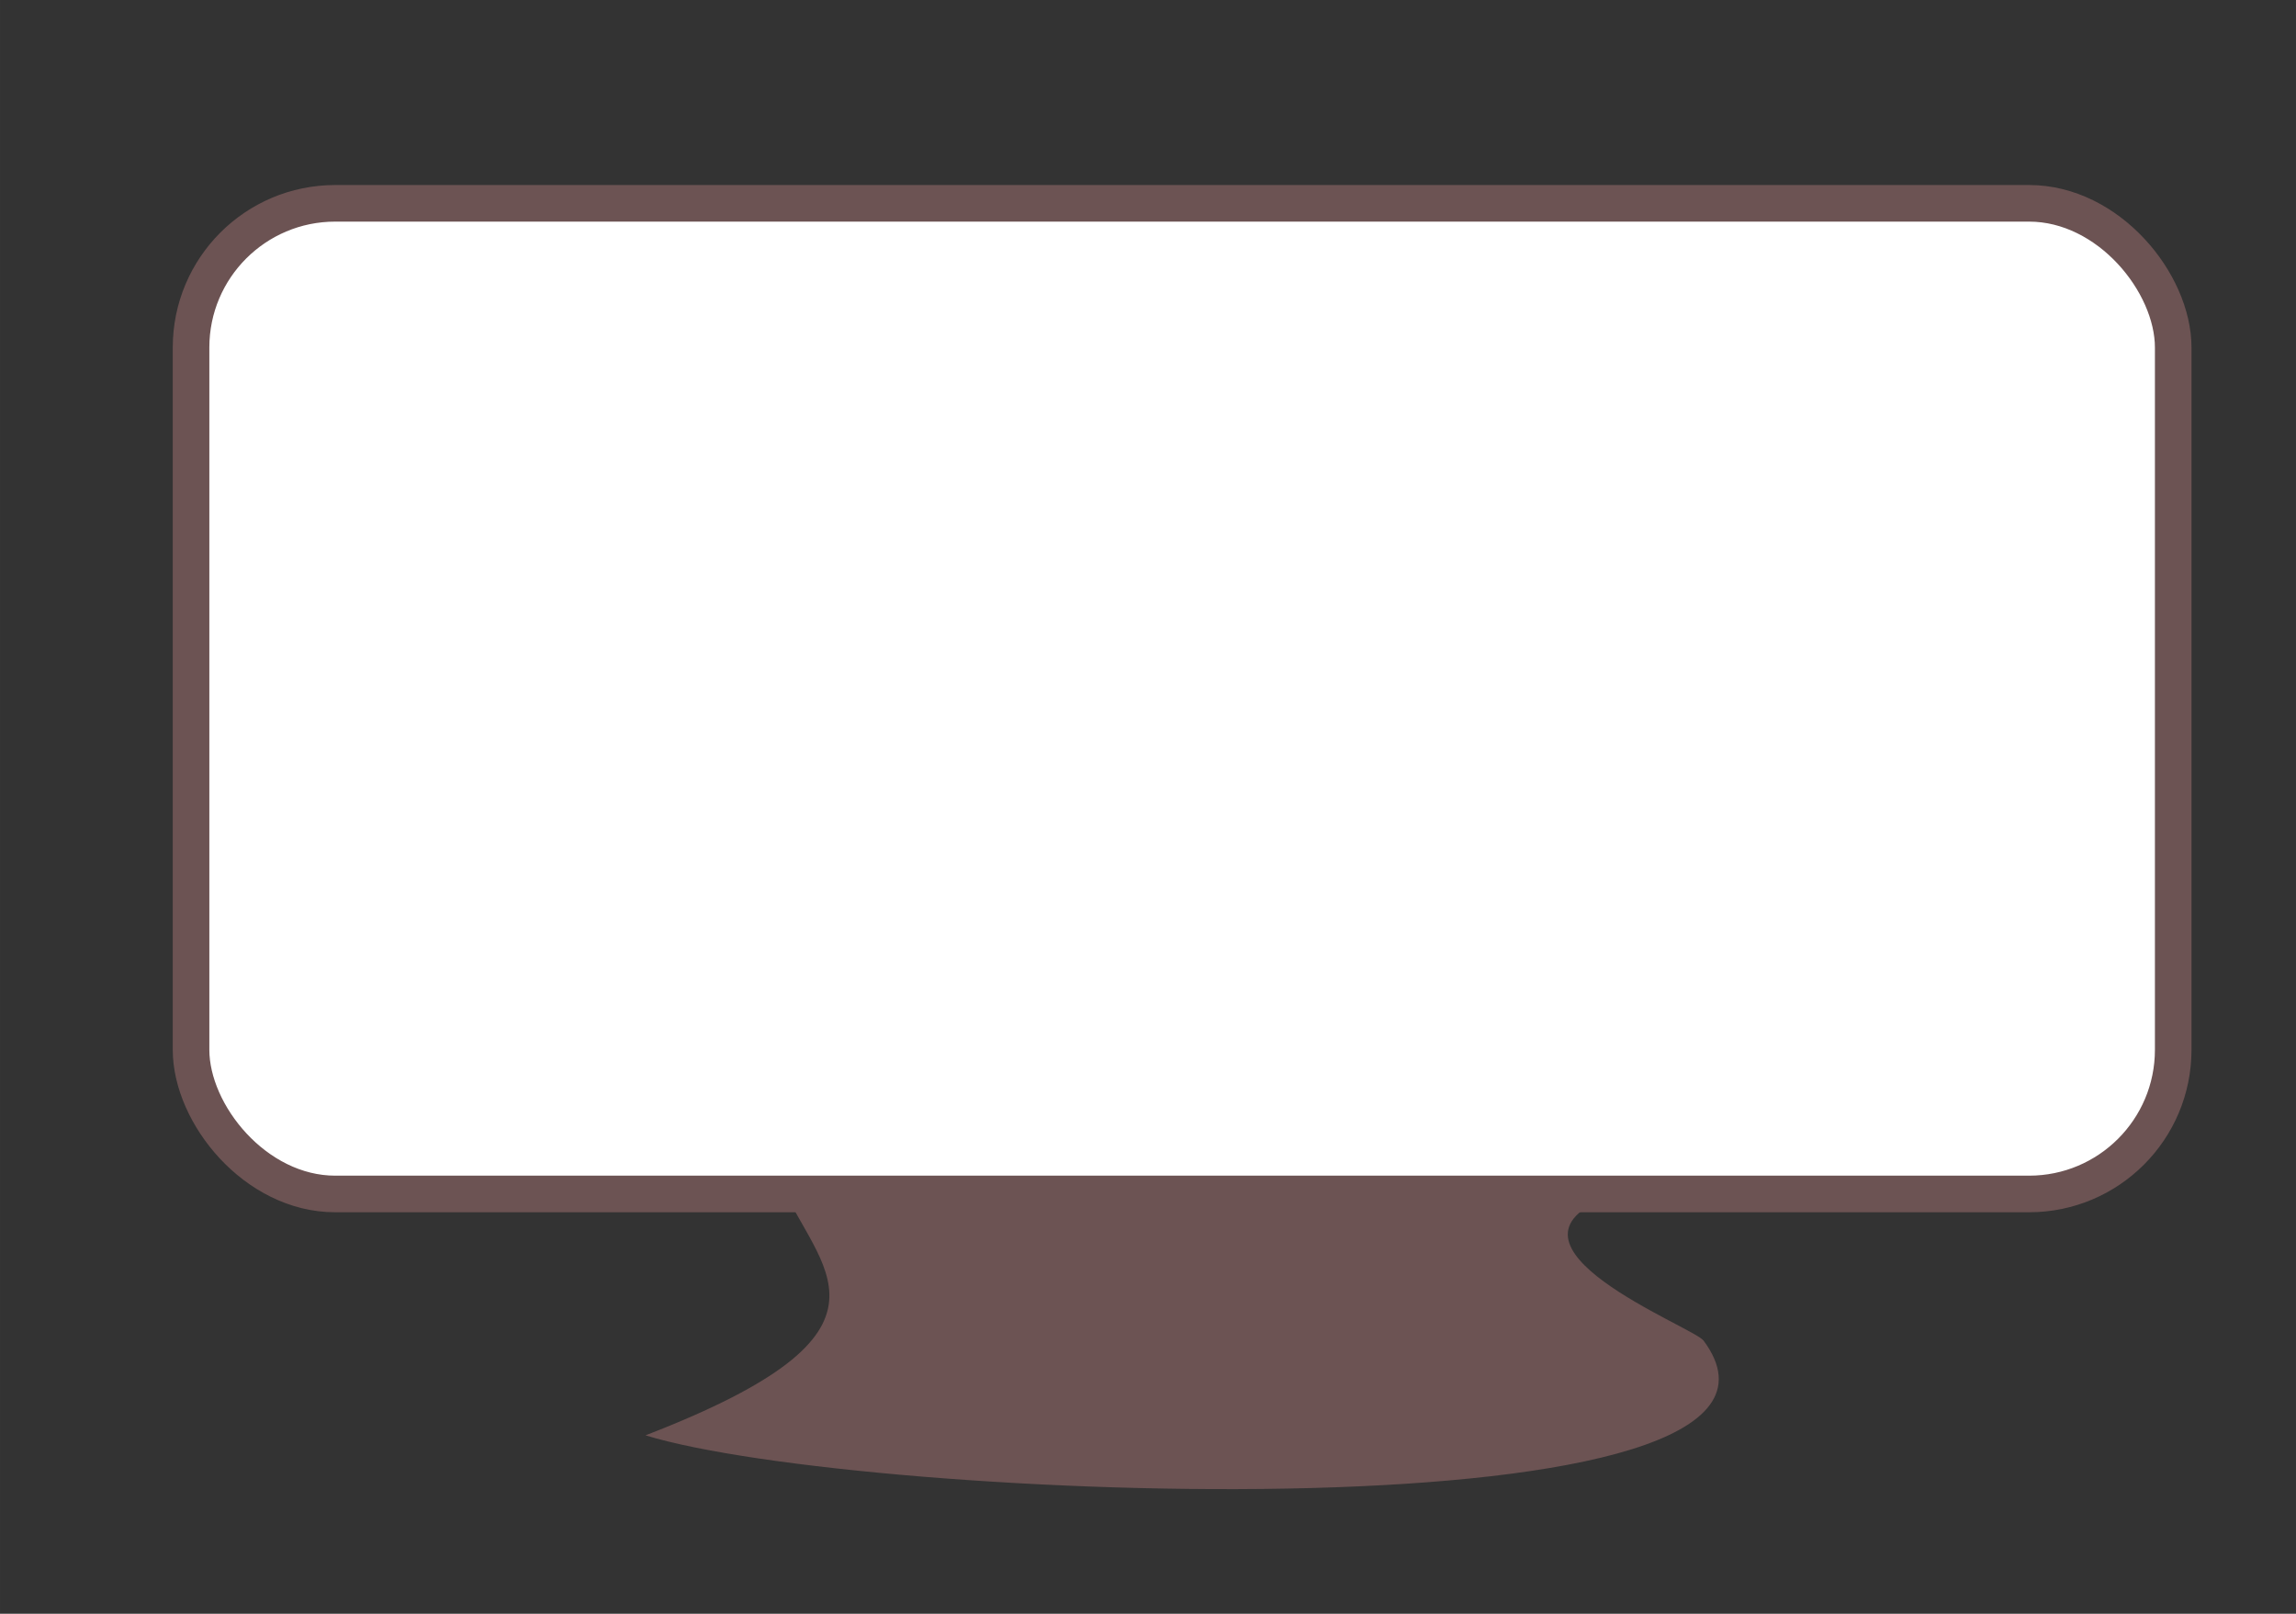 <?xml version="1.0" encoding="UTF-8" standalone="no"?>
<!-- Created with Inkscape (http://www.inkscape.org/) -->

<svg
   xmlns:dc="http://purl.org/dc/elements/1.1/"
   xmlns:cc="http://creativecommons.org/ns#"
   xmlns:rdf="http://www.w3.org/1999/02/22-rdf-syntax-ns#"
   xmlns:svg="http://www.w3.org/2000/svg"
   xmlns="http://www.w3.org/2000/svg"
   xmlns:sodipodi="http://sodipodi.sourceforge.net/DTD/sodipodi-0.dtd"
   xmlns:inkscape="http://www.inkscape.org/namespaces/inkscape"
   width="37mm"
   height="26mm"
   viewBox="0 0 131.102 92.126"
   id="svg6085"
   version="1.1"
   inkscape:version="0.91 r13725"
   sodipodi:docname="display.svg">
  <rect x="0" y="0" width="131.102" height="92.126" fill="#333333" stroke="none"/>
  <defs
     id="defs6087" />
  <sodipodi:namedview
     id="base"
     pagecolor="#ffffff"
     bordercolor="#666666"
     borderopacity="1.0"
     inkscape:pageopacity="0.0"
     inkscape:pageshadow="2"
     inkscape:zoom="11.2"
     inkscape:cx="78.995845"
     inkscape:cy="31.222242"
     inkscape:document-units="px"
     inkscape:current-layer="layer1"
     showgrid="false"
     inkscape:window-width="1920"
     inkscape:window-height="1017"
     inkscape:window-x="-8"
     inkscape:window-y="-8"
     inkscape:window-maximized="1" />
  <g
     inkscape:label="Laag 1"
     inkscape:groupmode="layer"
     id="layer1"
     transform="translate(0,-960.236)">
    <path
       style="opacity:1;fill:#6c5353;fill-opacity:0.945;fill-rule:nonzero;stroke:none;stroke-width:1.582;stroke-miterlimit:4;stroke-dasharray:1.582, 3.163;stroke-dashoffset:0;stroke-opacity:1"
       d=""
       id="path6839"
       inkscape:connector-curvature="0"
       transform="translate(0,960.236)" />
    <g
       id="g4155"
       style="fill:#008000;fill-opacity:1;stroke:none;stroke-opacity:1"
       transform="translate(589.286,28.571)" />
    <rect
       style="opacity:1;fill:#ffffff;fill-opacity:1;fill-rule:nonzero;stroke:#6c5353;stroke-width:2.089;stroke-miterlimit:4;stroke-dasharray:none;stroke-dashoffset:0;stroke-opacity:1"
       id="rect4266"
       width="113.182"
       height="56.553"
       x="10.909"
       y="971.843"
       ry="8.23" />
    <path
       style="fill:#6c5353;fill-opacity:1;fill-rule:evenodd;stroke:none;stroke-width:0.71px;stroke-linecap:butt;stroke-linejoin:miter;stroke-opacity:1"
       d="m 44.527,1027.623 c 2.083,5.082 7.977,8.519 -7.669,14.552 12.303,3.78 68.937,6.046 60.414,-5.409 -0.59,-0.792 -12.809,-5.438 -5.341,-8.253"
       id="path4365"
       inkscape:connector-curvature="0"
       sodipodi:nodetypes="ccsc" />
  </g>
</svg>
